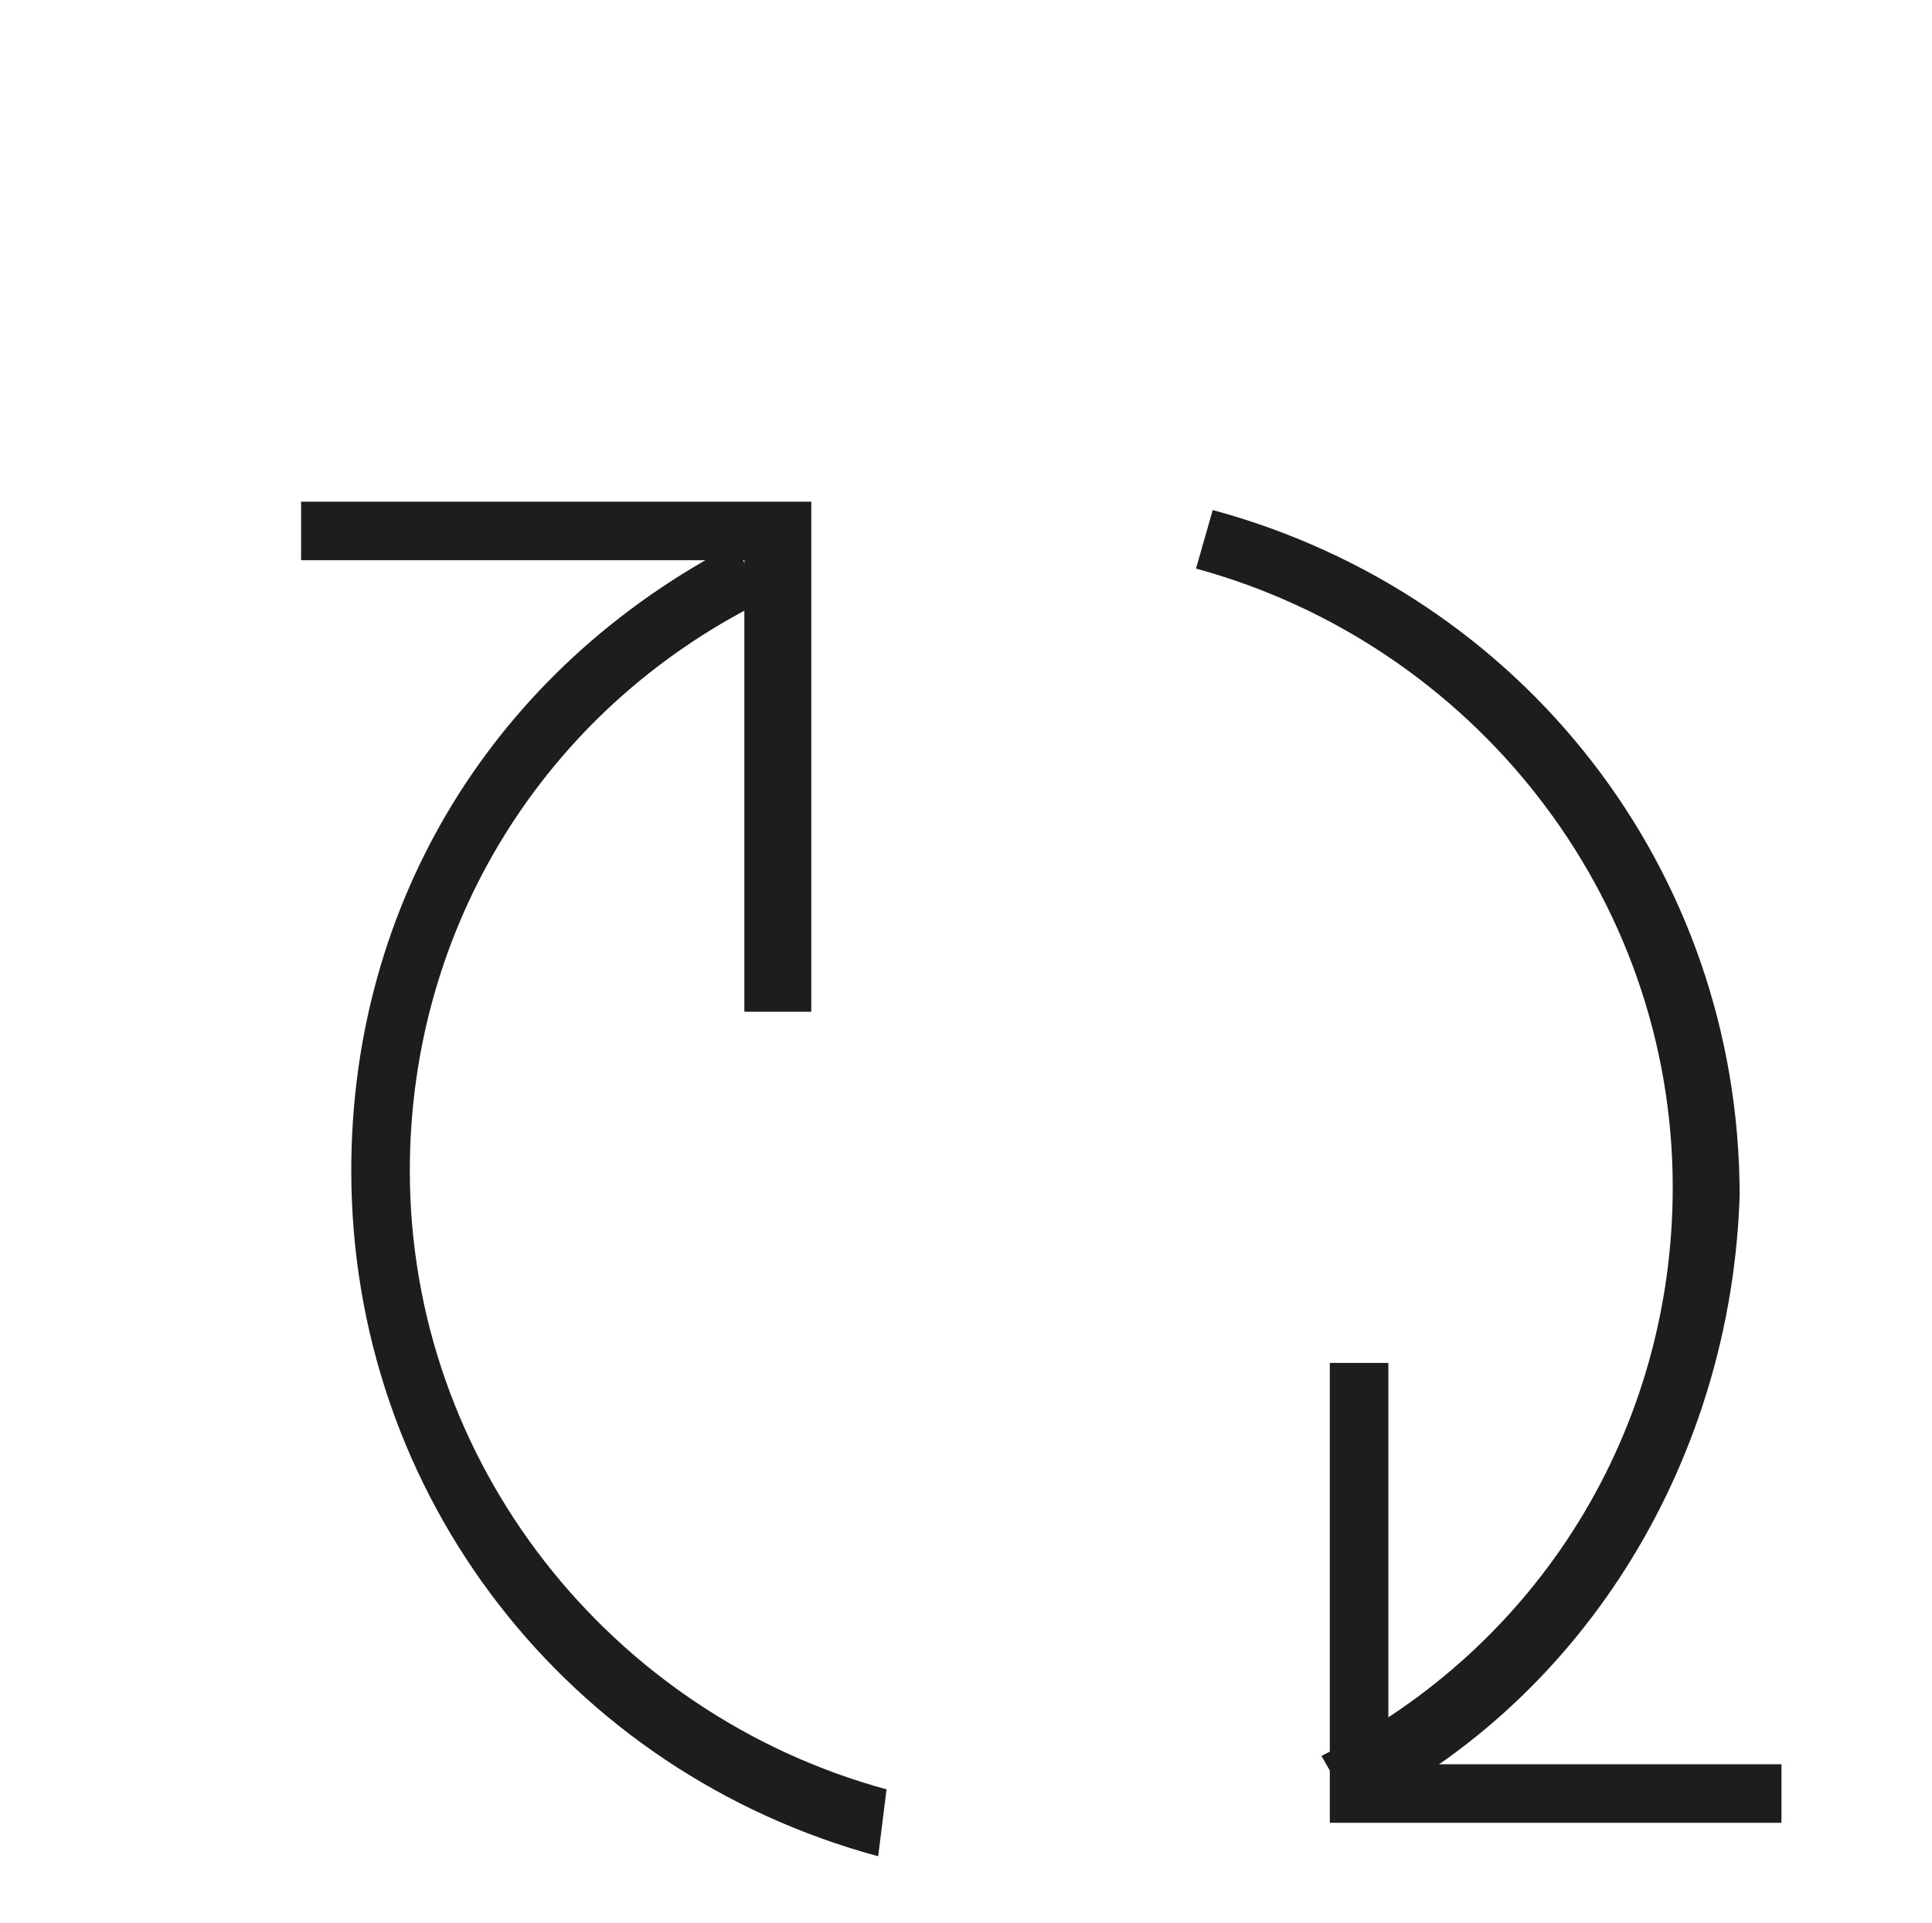 <?xml version="1.0" encoding="utf-8"?>
<!-- Generator: Adobe Illustrator 22.1.0, SVG Export Plug-In . SVG Version: 6.00 Build 0)  -->
<svg version="1.1" id="Ebene_1" xmlns="http://www.w3.org/2000/svg" xmlns:xlink="http://www.w3.org/1999/xlink" x="0px" y="0px"
	 viewBox="0 0 23.1 23" style="enable-background:new 0 0 23.1 23;" xml:space="preserve">
<style type="text/css">
	.st0{fill:#1D1D1B;}
</style>
<g>
	<path class="st0" d="M10.5,22.2c-3.7-1-6.3-4.3-6.3-8.2c0-3.2,1.7-6,4.6-7.5l0.3,0.7c-2.6,1.3-4.2,3.9-4.2,6.8
		c0,3.5,2.4,6.5,5.7,7.4L10.5,22.2z"/>
</g>
<g>
	<polygon class="st0" points="9.7,12.1 8.9,12.1 8.9,6.7 3.6,6.7 3.6,6 9.7,6 	"/>
</g>
<g>
	<path class="st0" d="M16.2,21.7L15.8,21c2.6-1.3,4.2-3.9,4.2-6.8c0-3.5-2.4-6.5-5.7-7.4l0.2-0.7c3.7,1,6.3,4.3,6.3,8.2
		C20.7,17.4,19,20.3,16.2,21.7z"/>
</g>
<g>
	<polygon class="st0" points="21.3,21.8 15.9,21.8 15.9,16.3 16.6,16.3 16.6,21.1 21.3,21.1 	"/>
</g>
</svg>
